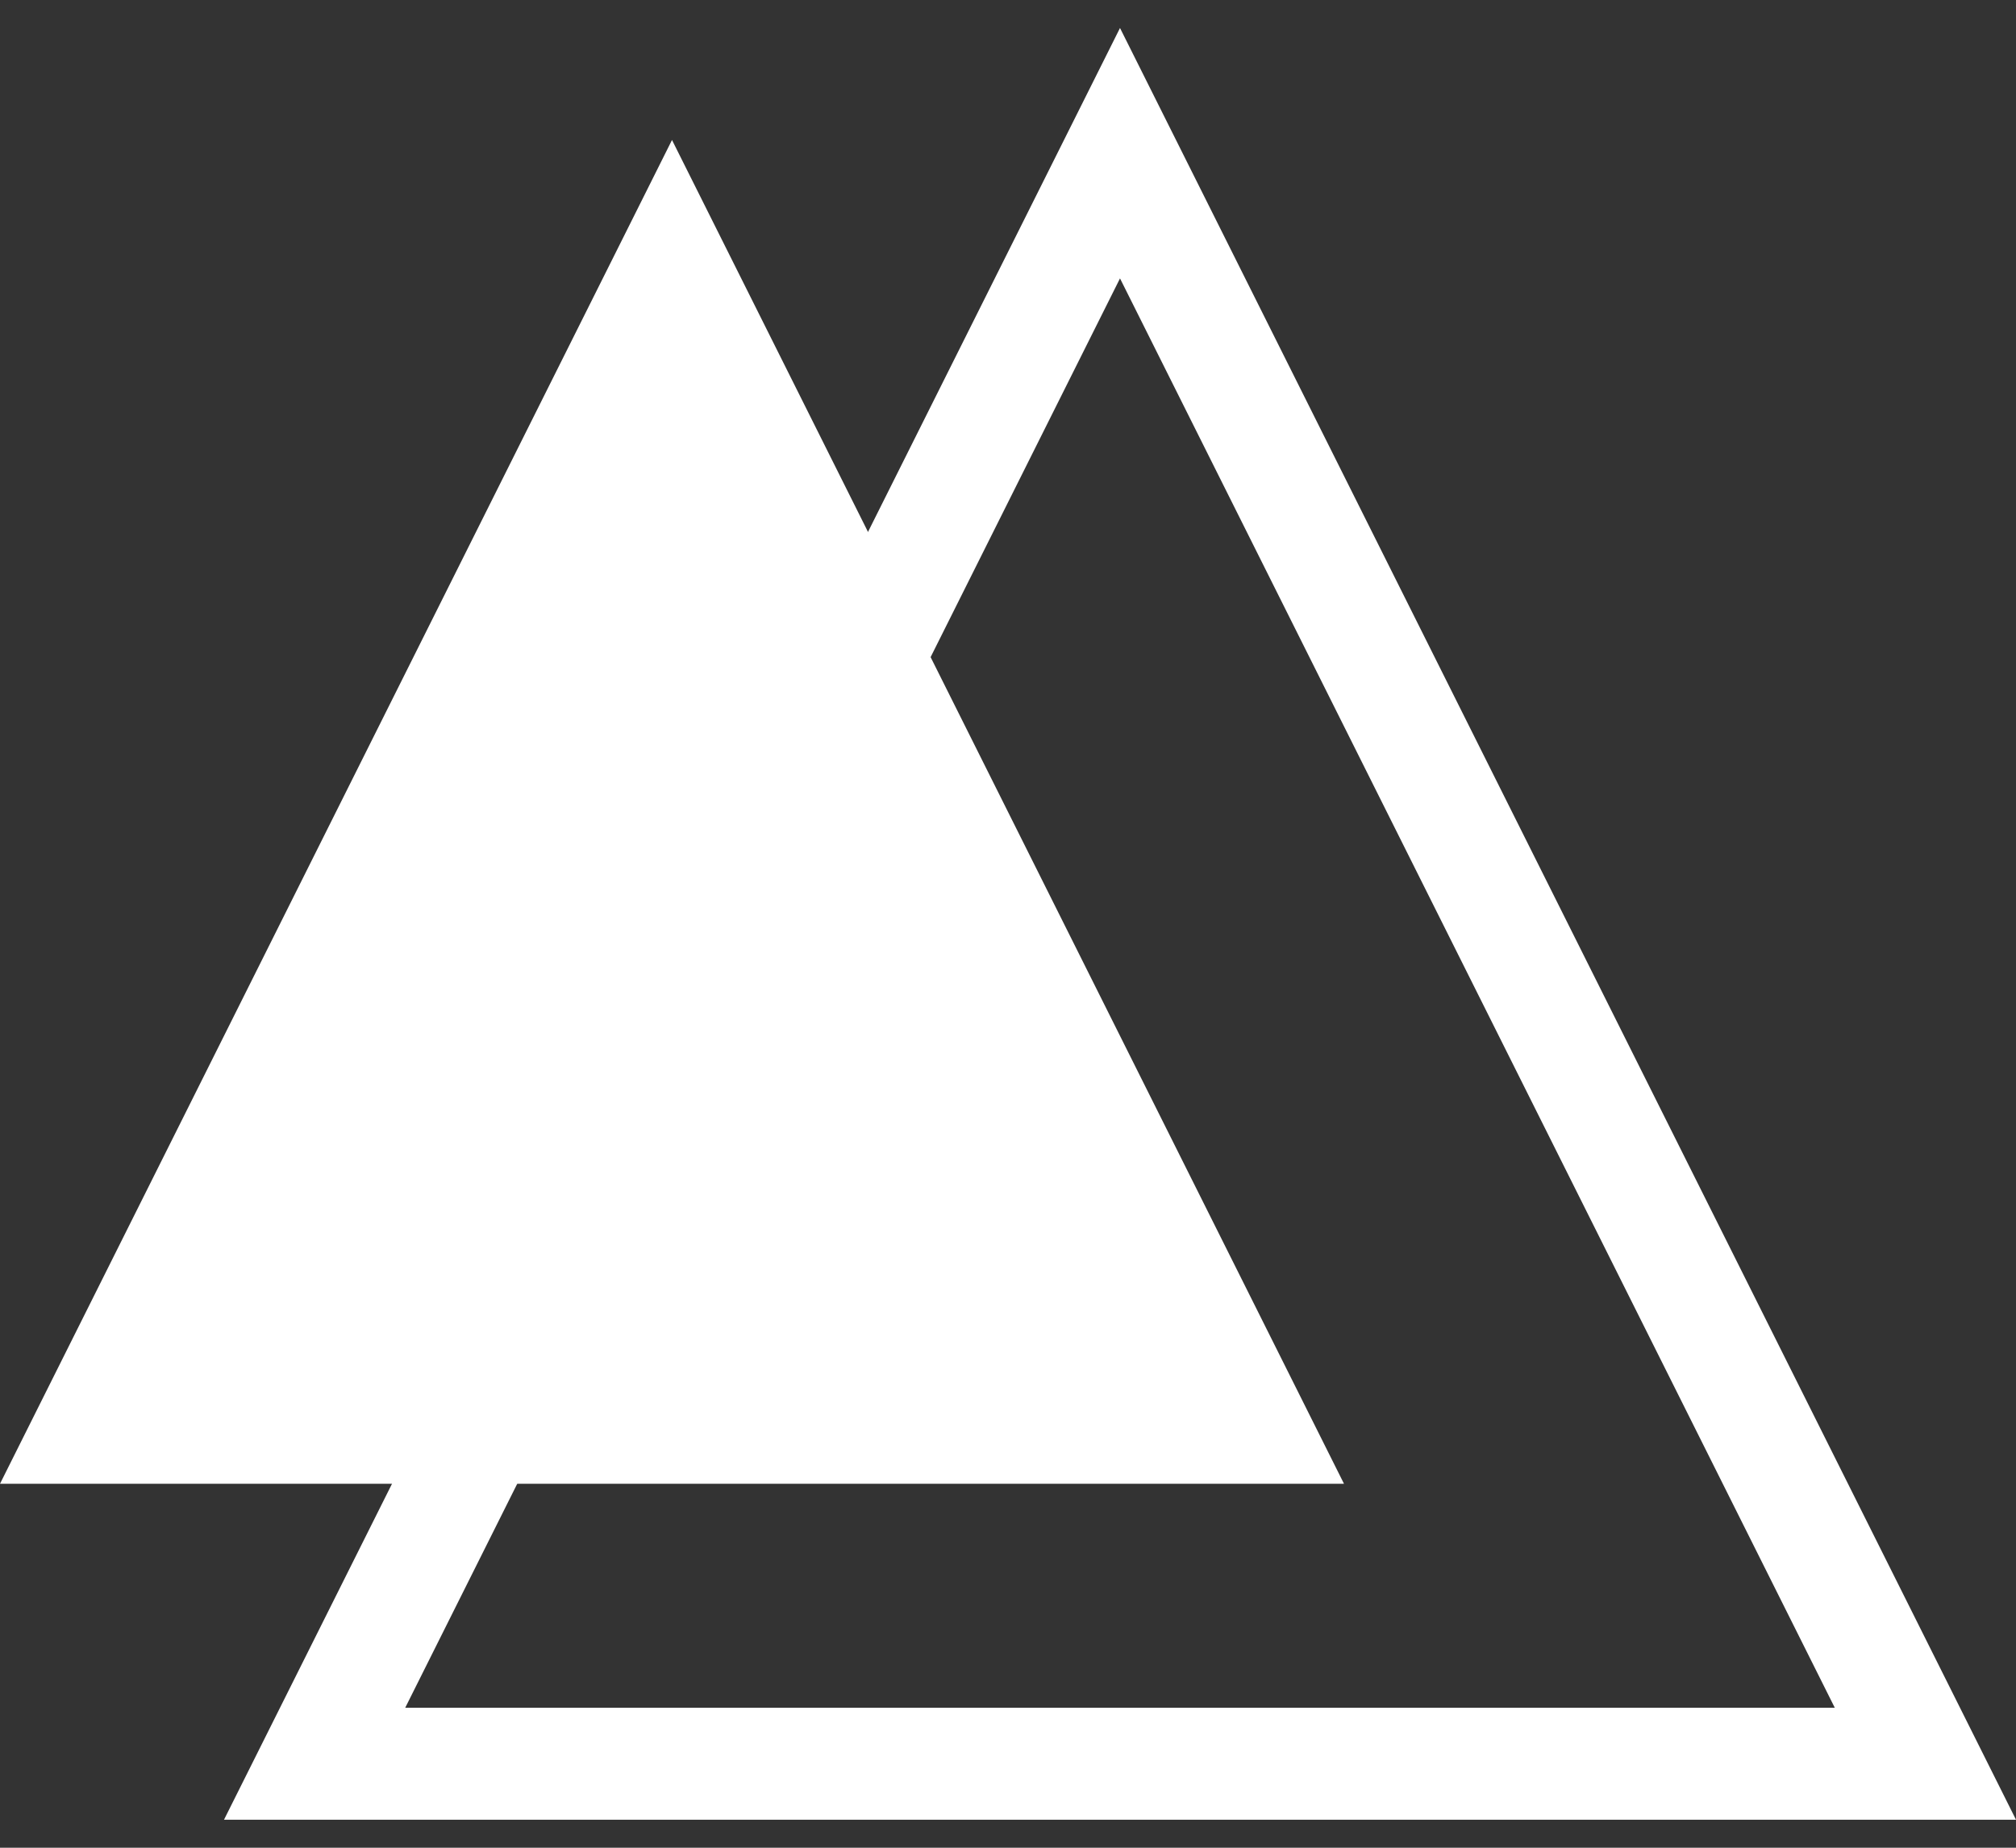 <?xml version="1.0" encoding="UTF-8"?><svg width="36px" height="33px" viewBox="0 0 36 33" xmlns="http://www.w3.org/2000/svg" xmlns:xlink="http://www.w3.org/1999/xlink"><rect x="0" y="0" width="36" height="33" fill="#333333" stroke="none"/><g transform="translate(0 .5)" fill="none" fill-rule="evenodd"><path d="M20 2.236L5.618 31h28.764L20 2.236z" stroke="#FFFFFF" stroke-width="2"/><path fill="#FFFFFF" d="M12 2l12 24H0"/></g></svg>
